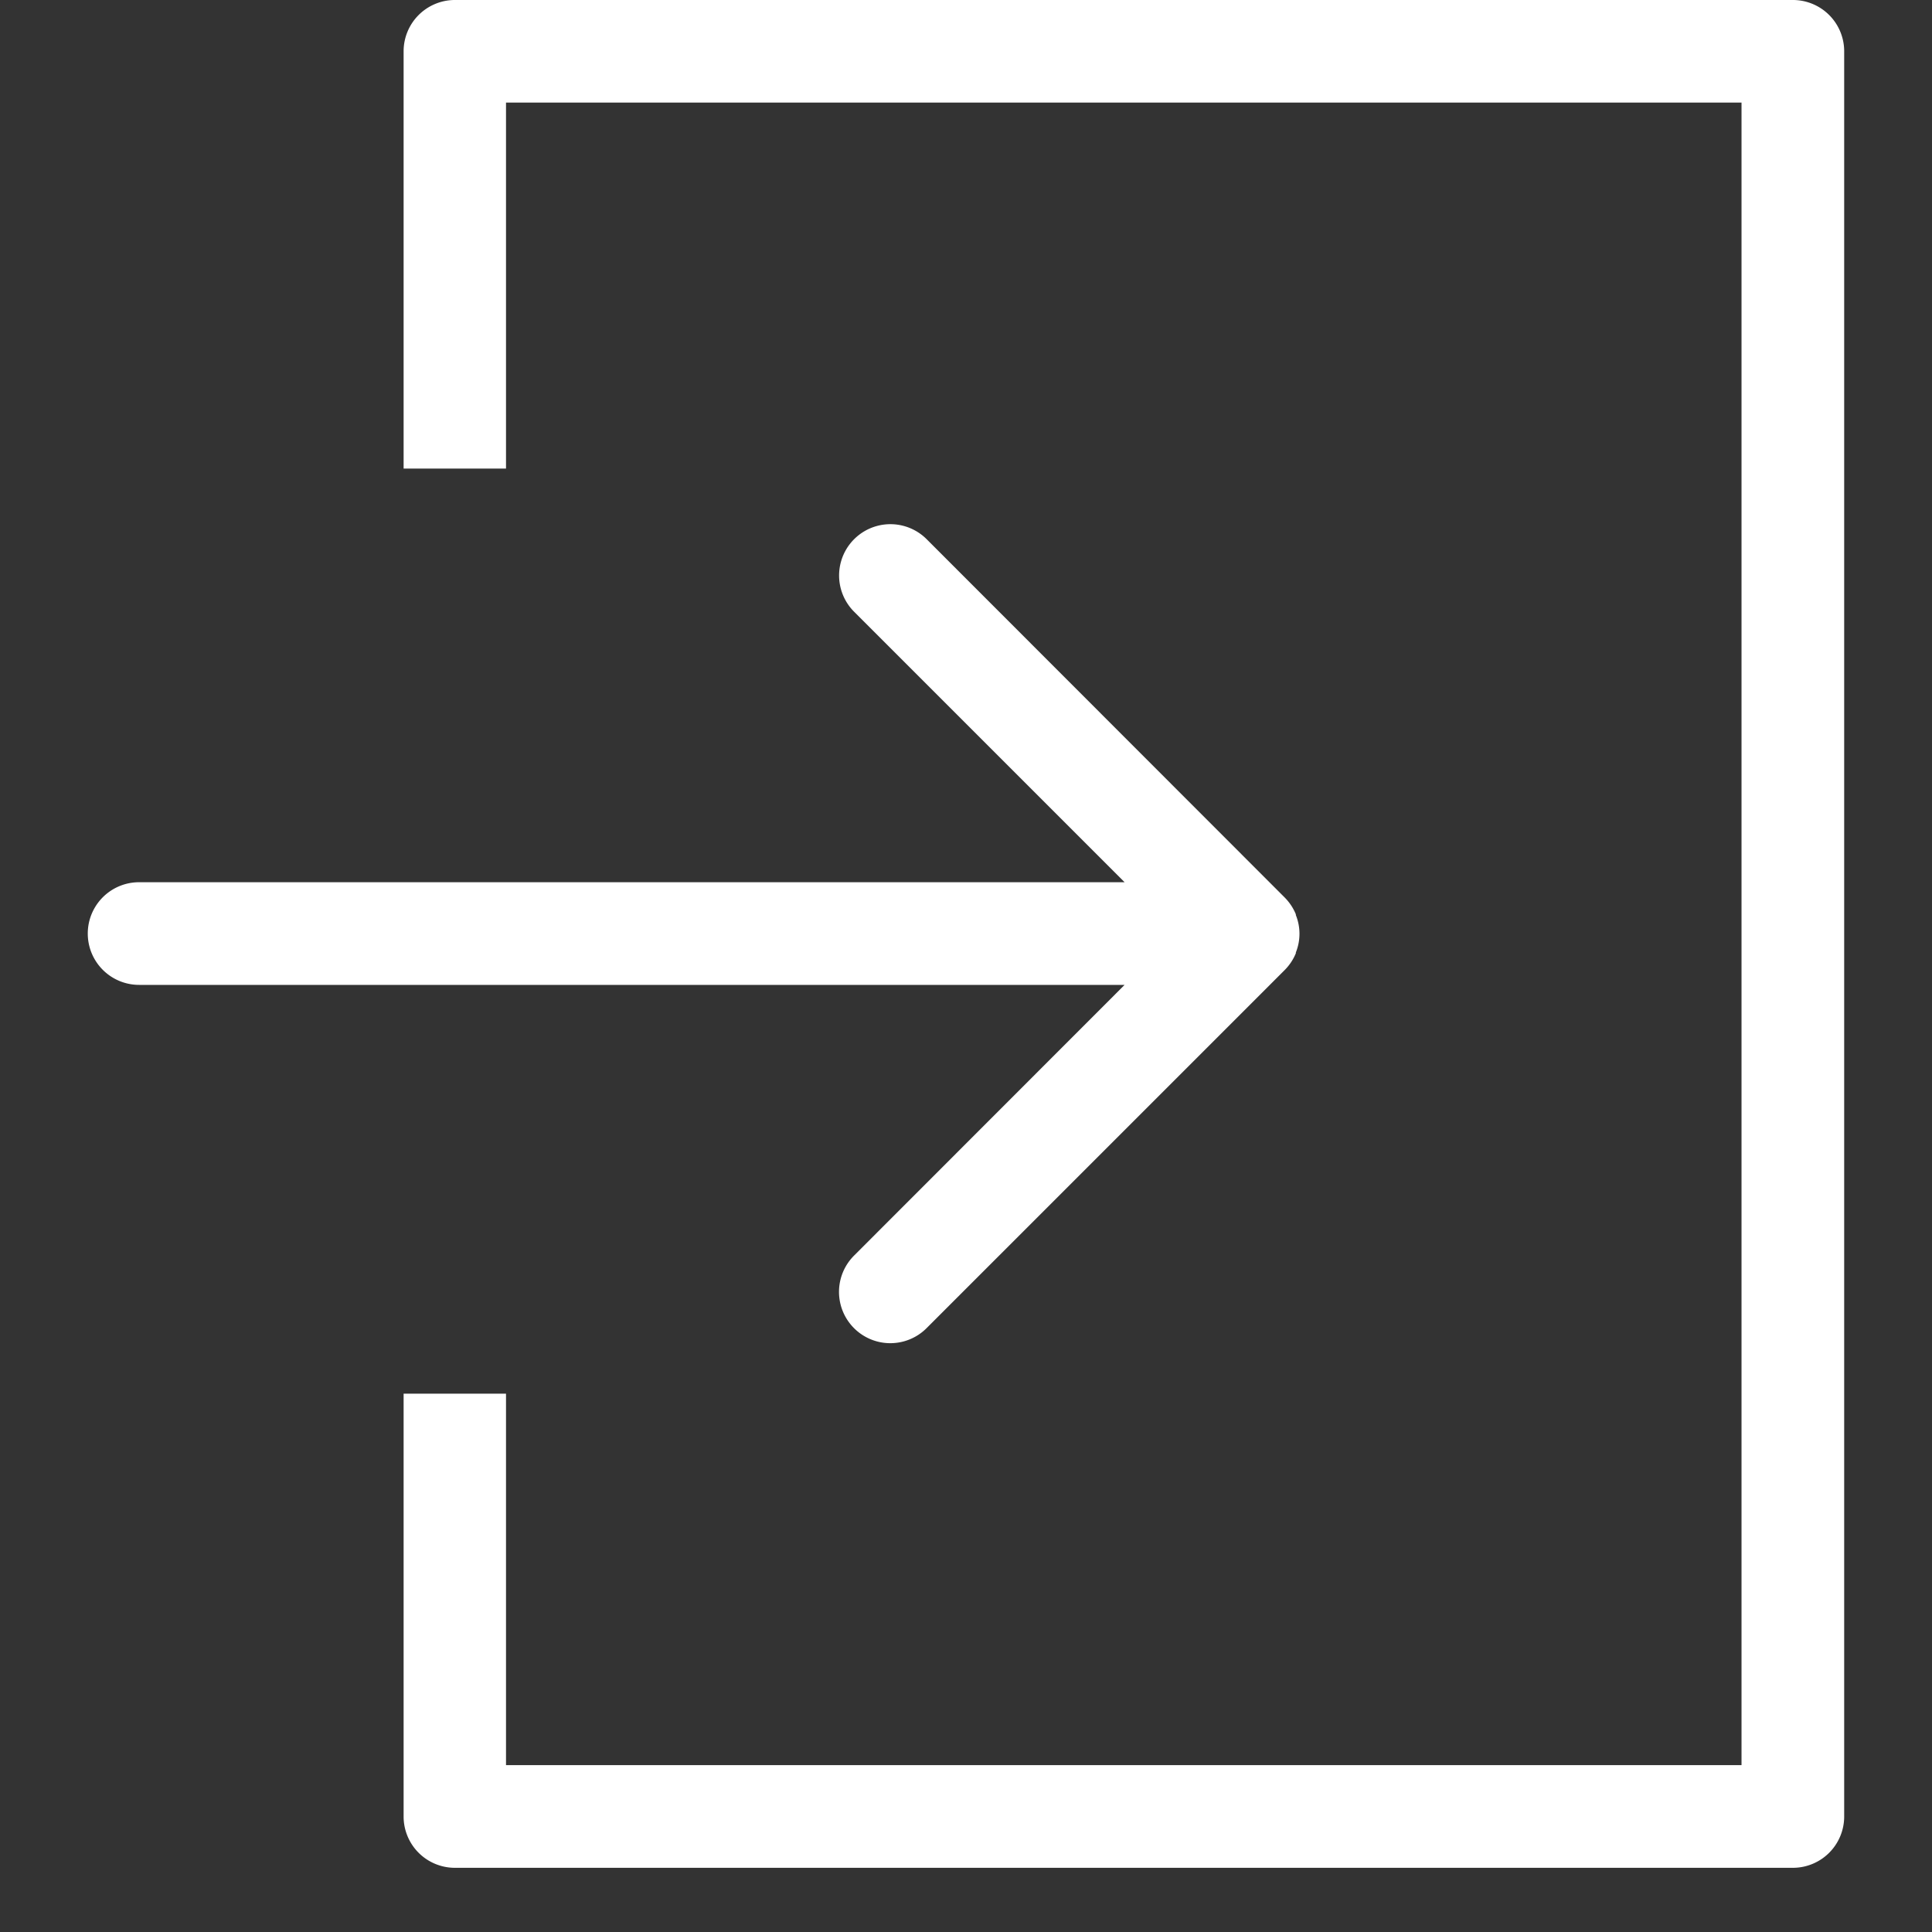<svg xmlns="http://www.w3.org/2000/svg" width="22" height="22"><rect width="100%" height="100%" fill="#333333" stroke="none"/><g data-name="グループ 125"><path data-name="長方形 65" fill="none" d="M0 0h22v22H0z"/><g data-name="グループ 42" fill="#fff"><path data-name="パス 1" d="M20.416 0H5.18a.584.584 0 00-.584.584v4.752h1.166V1.168h14.069V20.1H5.762v-4.23H4.596v4.815a.584.584 0 00.584.584h15.236a.584.584 0 00.584-.584V.584A.584.584 0 0020.416 0"/><path data-name="パス 2" d="M9.725 14.298a.584.584 0 10.826.826l4.077-4.077a.588.588 0 00.128-.192v-.009a.57.57 0 000-.426v-.009a.592.592 0 00-.128-.192L10.552 6.14a.584.584 0 00-.826.826l3.08 3.08H1.584a.584.584 0 000 1.169h11.222z"/></g></g></svg>